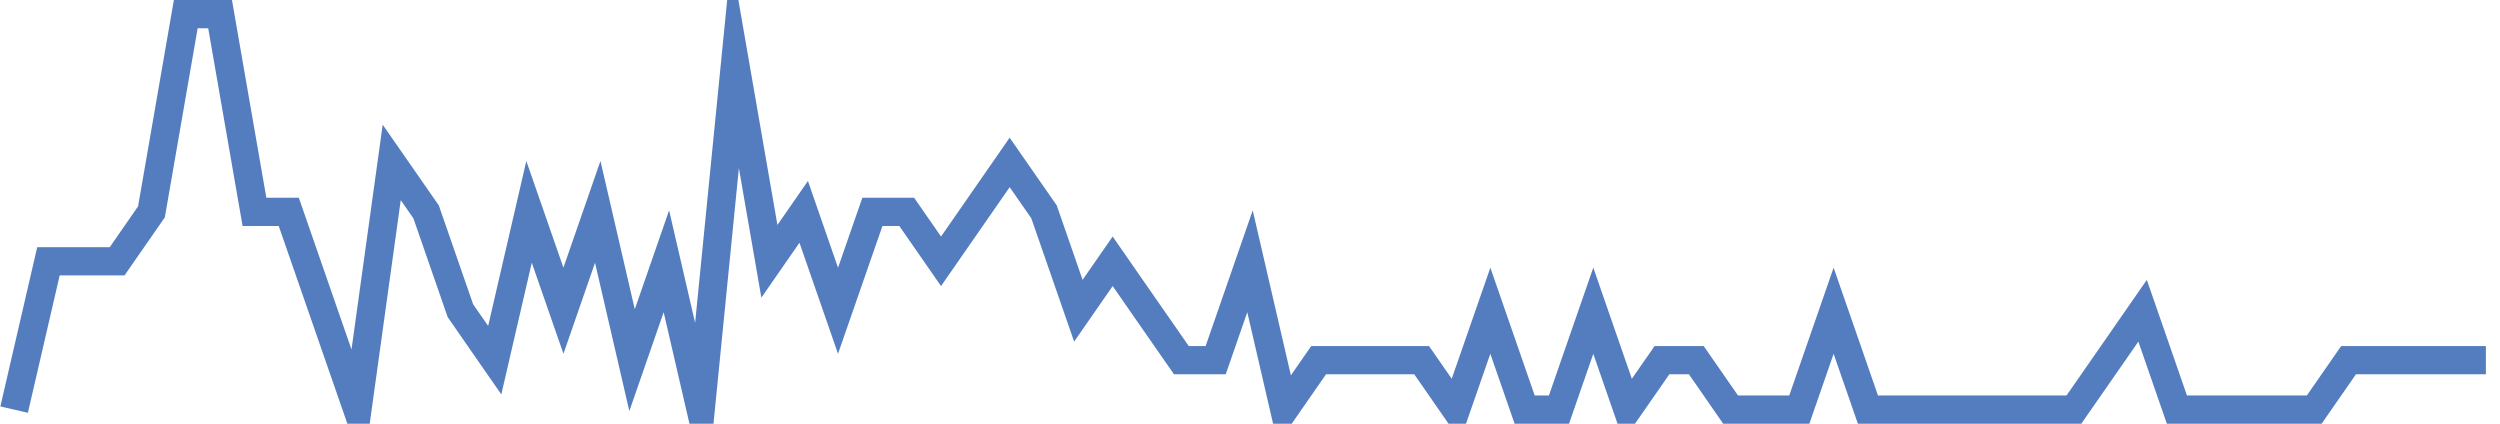 <?xml version="1.0" encoding="UTF-8"?>
<svg xmlns="http://www.w3.org/2000/svg" xmlns:xlink="http://www.w3.org/1999/xlink" width="177pt" height="30pt" viewBox="0 0 177 30" version="1.1">
<g id="surface3032546">
<path style="fill:none;stroke-width:2;stroke-linecap:butt;stroke-linejoin:miter;stroke:rgb(32.941%,49.02%,74.902%);stroke-opacity:1;stroke-miterlimit:10;" d="M 1 29 L 3.43 18.5 L 8.293 18.5 L 10.723 15 L 13.152 1 L 15.582 1 L 18.016 15 L 20.445 15 L 25.305 29 L 27.734 11.5 L 30.168 15 L 32.598 22 L 35.027 25.5 L 37.457 15 L 39.891 22 L 42.32 15 L 44.75 25.5 L 47.18 18.5 L 49.609 29 L 52.043 4.5 L 54.473 18.5 L 56.902 15 L 59.332 22 L 61.766 15 L 64.195 15 L 66.625 18.5 L 71.484 11.5 L 73.918 15 L 76.348 22 L 78.777 18.5 L 81.207 22 L 83.641 25.5 L 86.07 25.5 L 88.5 18.5 L 90.93 29 L 93.359 25.5 L 100.652 25.5 L 103.082 29 L 105.516 22 L 107.945 29 L 110.375 29 L 112.805 22 L 115.234 29 L 117.668 25.5 L 120.098 25.5 L 122.527 29 L 127.391 29 L 129.82 22 L 132.25 29 L 146.832 29 L 149.266 25.5 L 151.695 22 L 154.125 29 L 163.848 29 L 166.277 25.5 L 176 25.5 "/>
</g>
</svg>
